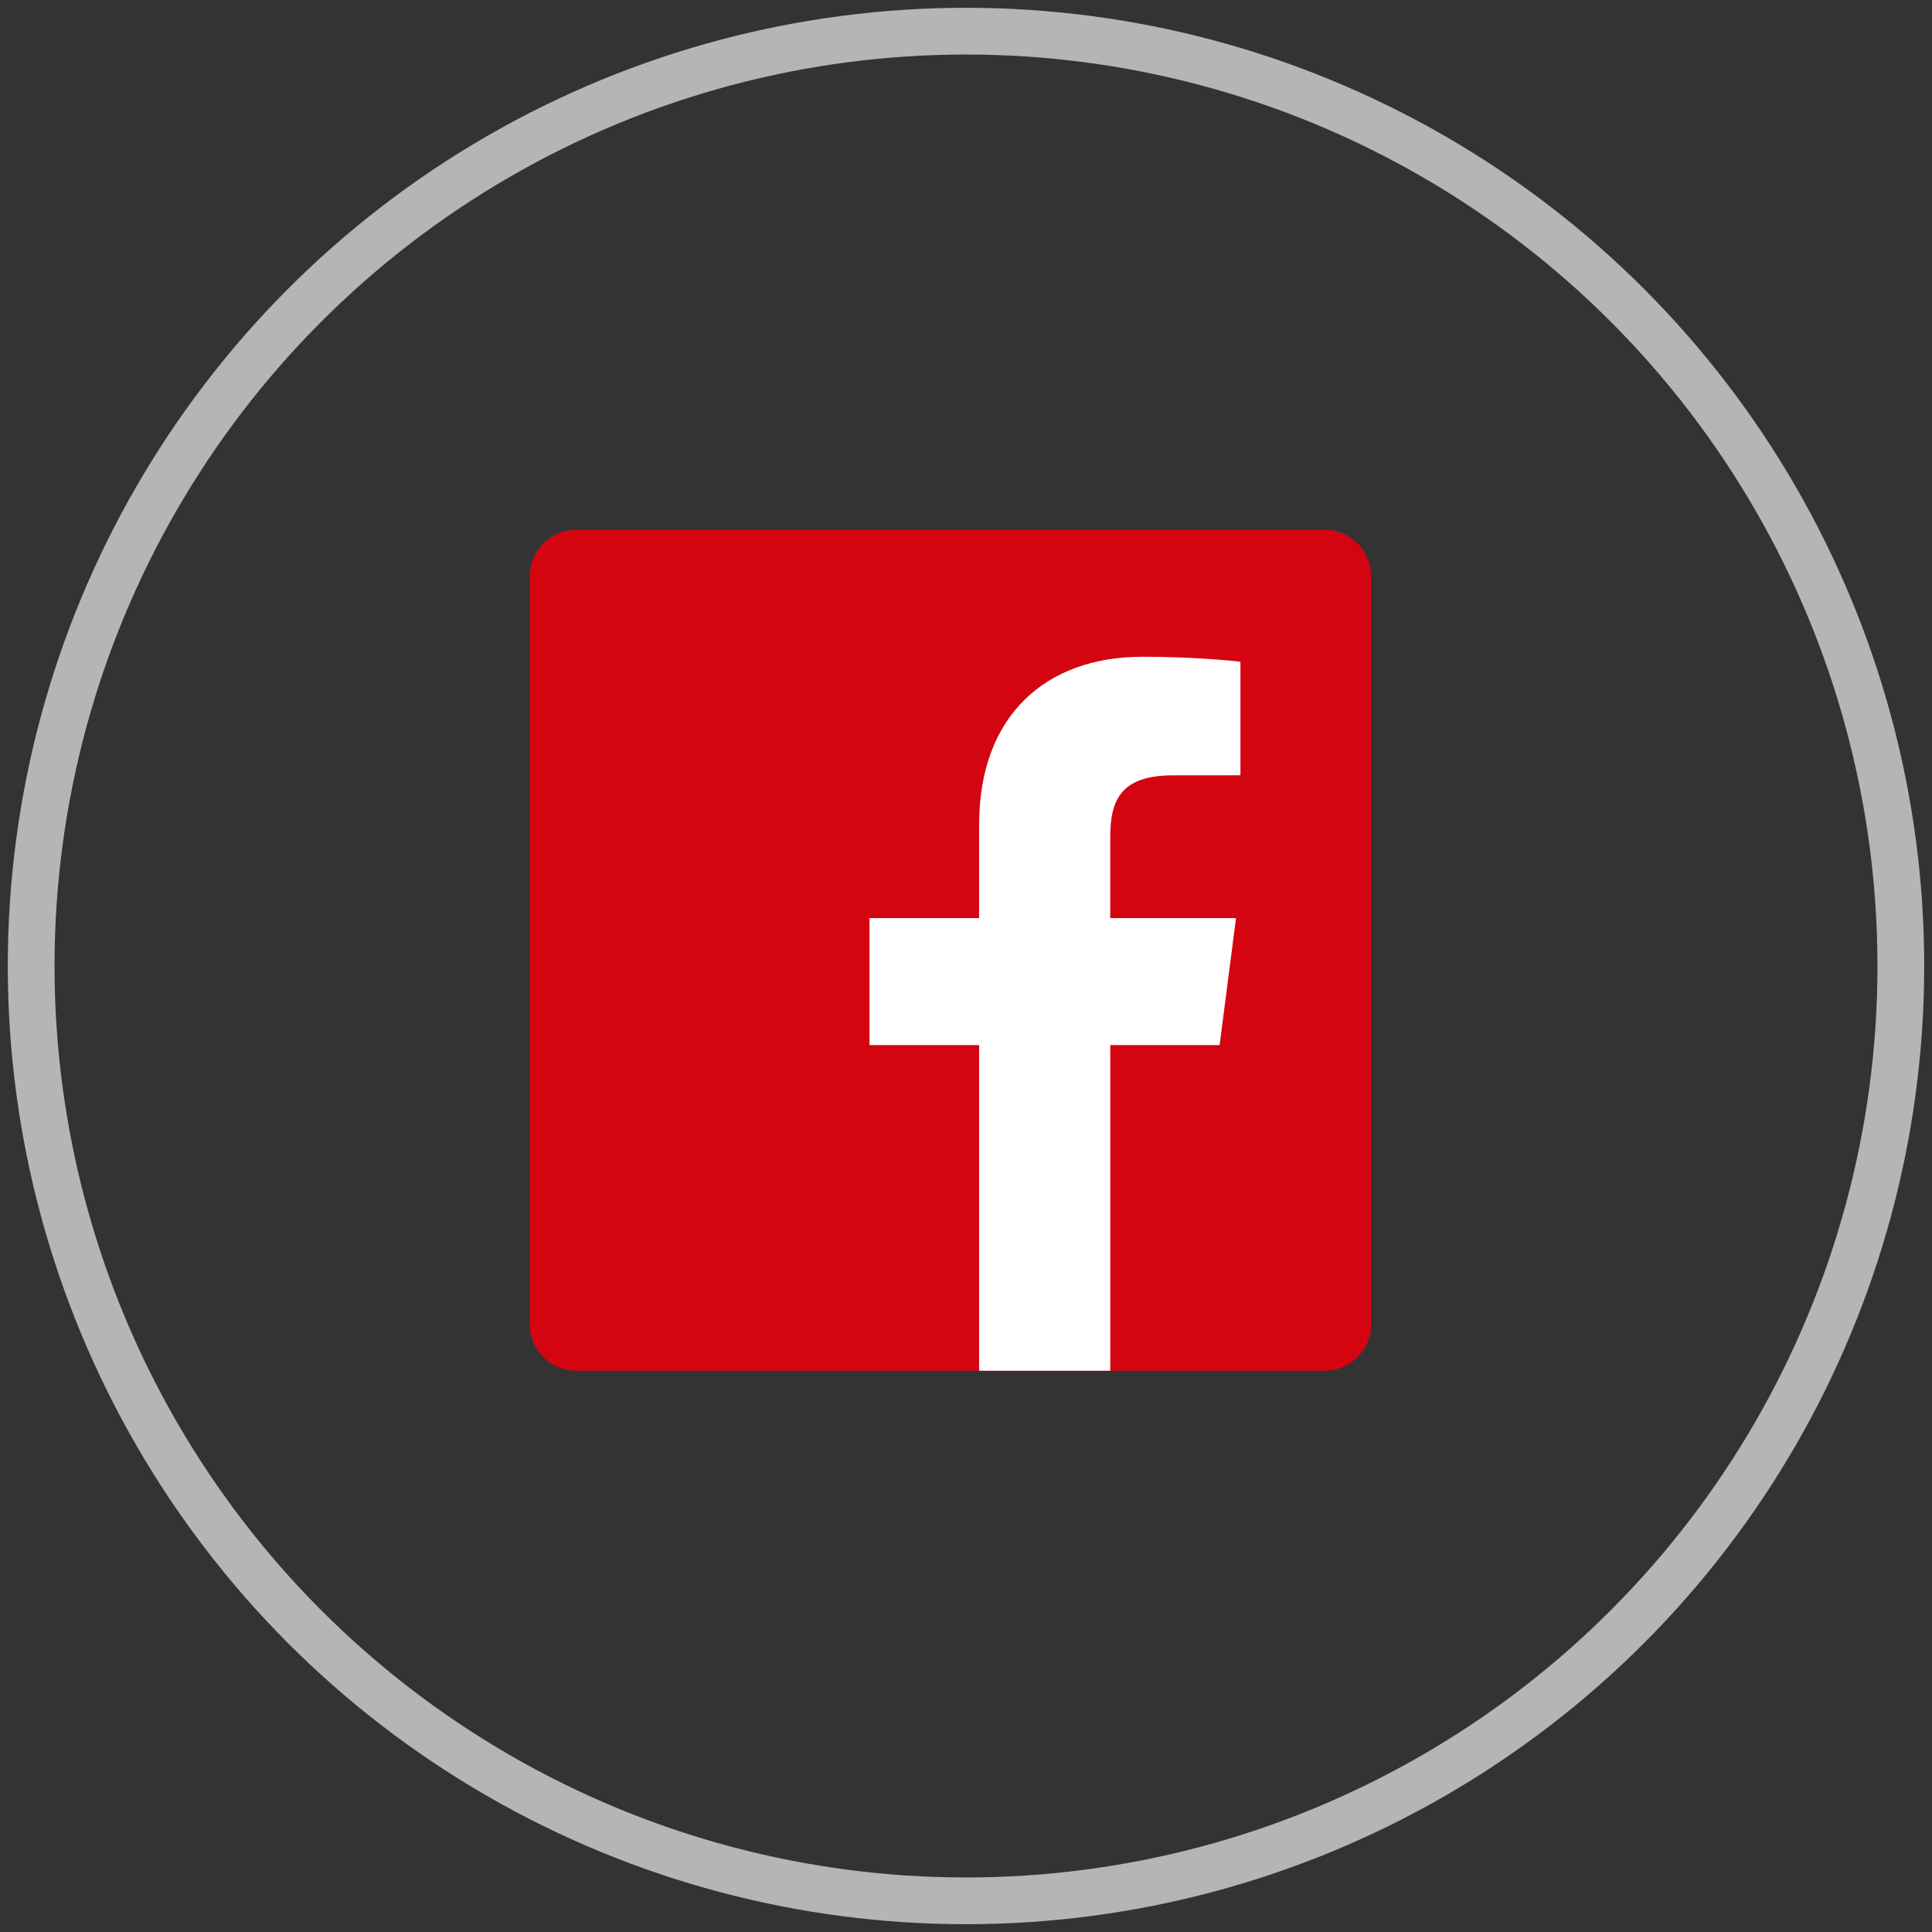 <?xml version="1.0" encoding="UTF-8"?>
<svg width="62px" height="62px" viewBox="0 0 62 62" version="1.1" xmlns="http://www.w3.org/2000/svg" xmlns:xlink="http://www.w3.org/1999/xlink">
    <rect x="0" y="0" width="62" height="62" fill="#333333" stroke="none"/>
    <!-- Generator: Sketch 53.1 (72631) - https://sketchapp.com -->
    <title>Facebook-icon</title>
    <desc>Created with Sketch.</desc>
    <g id="Desktop" stroke="none" stroke-width="1" fill="none" fill-rule="evenodd">
        <g id="Facebook-icon" transform="translate(1, 1)">
            <circle id="Oval-Copy" stroke="#B5B5B5" stroke-width="1.5" cx="30" cy="30" r="30"></circle>
            <g id="facebook-icon" transform="translate(16, 16)" fill-rule="nonzero">
                <path d="M25.51,26.989 C26.333,26.989 27,26.322 27,25.5 L27,1.49 C27,0.667 26.333,0 25.51,0 L1.49,0 C0.667,0 0,0.667 0,1.49 L0,25.5 C0,26.322 0.667,26.989 1.49,26.989 L25.51,26.989 L25.51,26.989 Z" id="Path" fill="#D40511"></path>
                <path d="M18.63,26.989 L18.63,16.538 L22.139,16.538 L22.665,12.464 L18.629,12.464 L18.629,9.864 C18.629,8.685 18.957,7.881 20.649,7.881 L22.807,7.88 L22.807,4.237 C22.433,4.187 21.153,4.076 19.662,4.076 C16.551,4.076 14.421,5.974 14.421,9.461 L14.421,12.464 L10.903,12.464 L10.903,16.538 L14.421,16.538 L14.421,26.989 L18.63,26.989 L18.63,26.989 Z" id="Path" fill="#FFFFFF"></path>
            </g>
        </g>
    </g>
</svg>